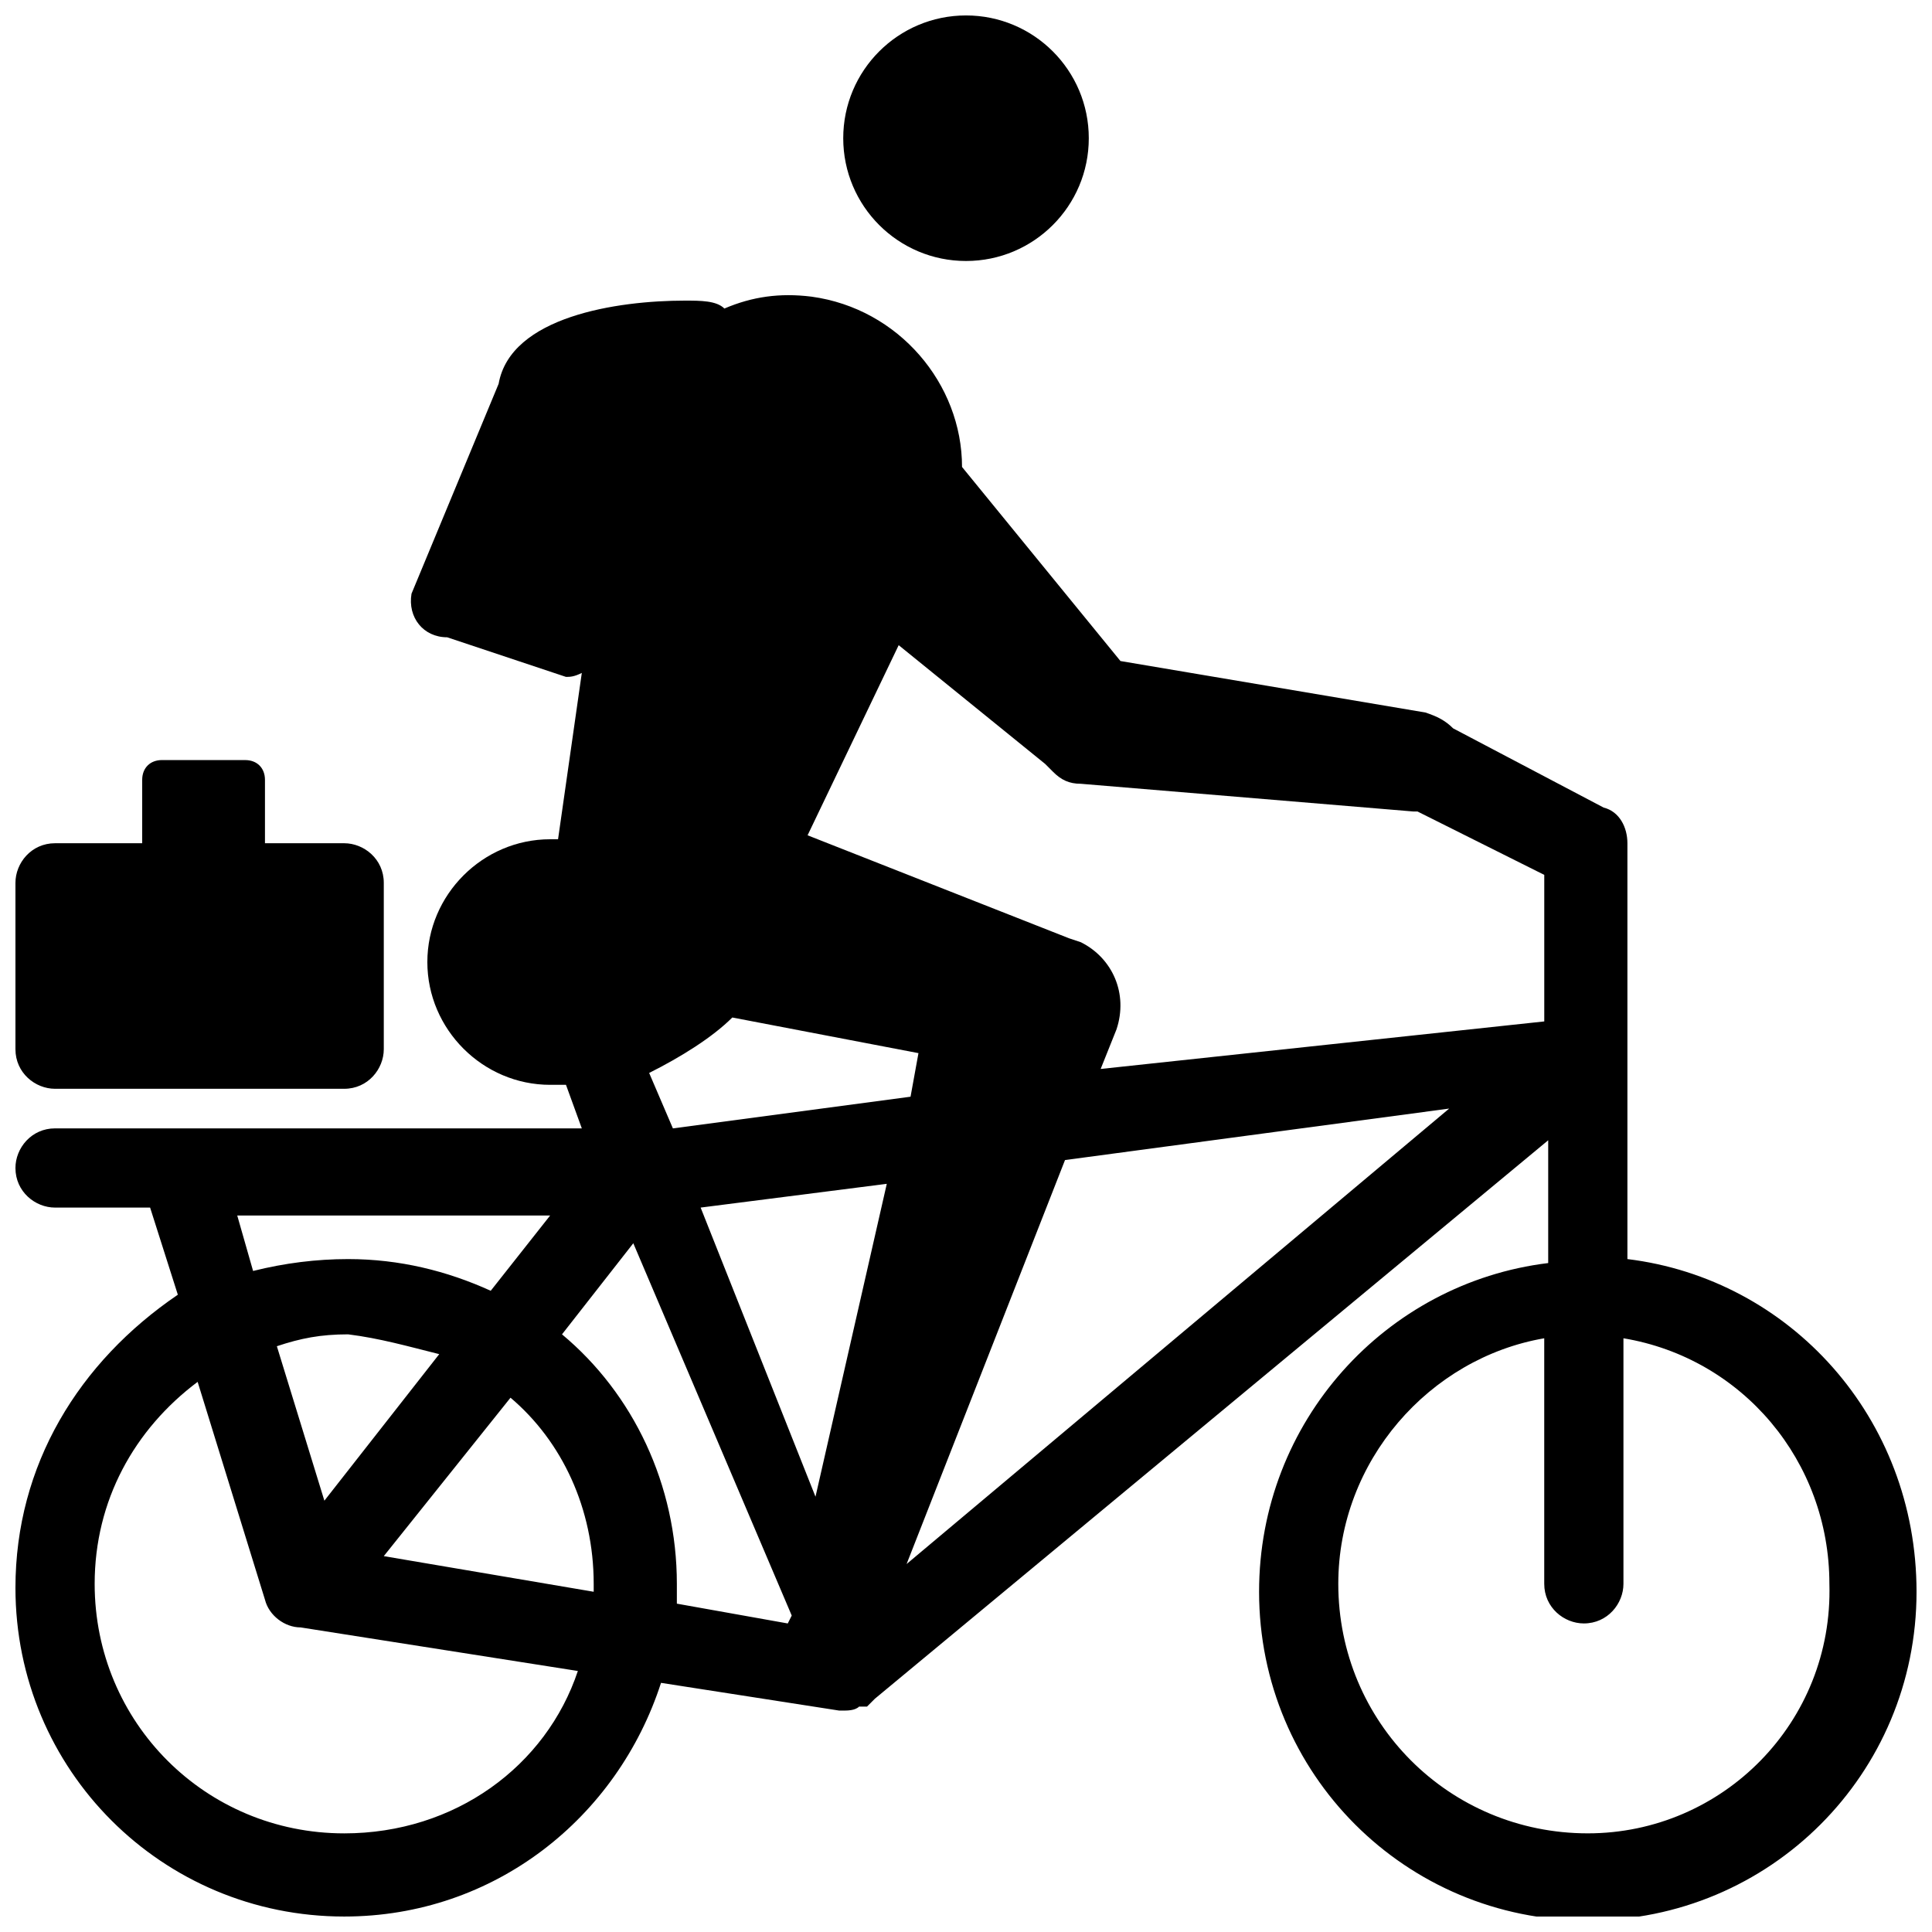 <?xml version="1.0" encoding="UTF-8"?>
<!-- Uploaded to: ICON Repo, www.iconrepo.com, Generator: ICON Repo Mixer Tools -->
<svg width="800px" height="800px" version="1.1" viewBox="144 144 512 512" xmlns="http://www.w3.org/2000/svg">
 <defs>
  <clipPath id="c">
   <path d="m367 148.09h66v65.906h-66z"/>
  </clipPath>
  <clipPath id="b">
   <path d="m148.09 222h503.81v429.9h-503.81z"/>
  </clipPath>
  <clipPath id="a">
   <path d="m148.09 345h97.906v88h-97.906z"/>
  </clipPath>
 </defs>
 <g>
  <g clip-path="url(#c)">
   <path d="m432.54 180.63c0 17.969-14.566 32.535-32.535 32.535-17.973 0-32.539-14.566-32.539-32.535 0-17.973 14.566-32.539 32.539-32.539 17.969 0 32.535 14.566 32.535 32.539"/>
  </g>
  <g clip-path="url(#b)">
   <path d="m575.28 477.67v-110.21c0-4.199-2.098-8.398-6.297-9.445l-39.883-20.992c-2.098-2.098-4.199-3.148-7.348-4.199l-80.82-13.645-41.984-51.43c0-22.043-16.793-41.984-39.887-45.133-8.398-1.051-15.742 0-23.09 3.148-2.098-2.098-6.297-2.098-10.496-2.098-17.844 0-46.184 4.199-49.332 22.043l-23.09 55.629c-1.051 6.297 3.148 11.547 9.445 11.547l31.488 10.496c1.051 0 2.098 0 4.199-1.051l-6.297 44.082h-2.098c-17.844 0-32.539 14.695-32.539 32.539s14.695 32.539 32.539 32.539h4.199l4.199 11.547-139.6-0.008c-6.297 0-10.496 5.246-10.496 10.496 0 6.297 5.246 10.496 10.496 10.496h25.191l7.348 23.09c-26.242 17.844-43.035 45.137-43.035 77.672 0 48.281 38.836 87.117 87.117 87.117 39.887 0 72.422-26.238 83.969-61.926l47.23 7.348h1.051c1.051 0 3.148 0 4.199-1.051h1.051 1.051l2.098-2.098 178.43-147.99v32.539c-43.035 5.246-76.621 41.984-76.621 87.117 0 48.281 38.836 87.117 87.117 87.117s87.117-38.836 87.117-87.117c-0.004-46.188-33.59-82.922-76.625-88.172zm-237.21-64.023 49.332 9.445-2.098 11.547-62.977 8.398-6.297-14.695c8.395-4.199 16.793-9.449 22.039-14.695zm-48.281 52.48-15.742 19.941c-11.547-5.246-24.141-8.398-37.785-8.398-8.398 0-16.793 1.051-25.191 3.148l-4.199-14.695zm-29.387 36.734-30.438 38.836-12.594-40.934c6.297-2.098 11.547-3.148 18.895-3.148 8.391 1.047 15.738 3.148 24.137 5.246zm-25.191 127c-36.734 0-66.125-29.391-66.125-66.125 0-22.043 10.496-40.934 27.289-53.531l17.844 57.727c1.051 4.199 5.246 7.348 9.445 7.348l73.473 11.547c-8.395 25.191-32.535 43.035-61.926 43.035zm66.125-64.027-55.629-9.445 33.586-41.984c13.645 11.547 22.043 29.391 22.043 49.332v2.098zm51.43 8.398-29.391-5.246v-5.246c0-26.238-11.547-50.383-30.438-66.125l18.895-24.141 41.984 98.664zm7.348-33.59-30.438-76.621 49.332-6.297zm24.141 17.844 41.984-107.06 101.81-13.645zm51.43-131.2 4.199-10.496c3.148-9.445-1.051-18.895-9.445-23.09l-3.148-1.051-69.273-27.289 24.141-50.383 38.836 31.488 2.098 2.098c2.098 2.098 4.199 3.148 7.348 3.148l88.168 7.348h1.051l33.586 16.793v38.836zm129.1 202.57c-36.734 0-66.125-29.391-66.125-66.125 0-32.539 24.141-59.828 54.578-65.074v65.074c0 6.297 5.246 10.496 10.496 10.496 6.297 0 10.496-5.246 10.496-10.496v-65.074c31.488 5.246 54.578 32.539 54.578 65.074 1.055 36.734-28.336 66.125-64.023 66.125z"/>
  </g>
  <g clip-path="url(#a)">
   <path d="m158.59 432.54h76.621c6.297 0 10.496-5.246 10.496-10.496v-44.082c0-6.297-5.246-10.496-10.496-10.496h-20.992v-16.793c0-3.148-2.098-5.246-5.246-5.246l-22.043-0.004c-3.148 0-5.246 2.098-5.246 5.246v16.793l-23.094 0.004c-6.297 0-10.496 5.246-10.496 10.496v44.082c0 6.297 5.246 10.496 10.496 10.496z"/>
  </g>
 </g>
</svg>